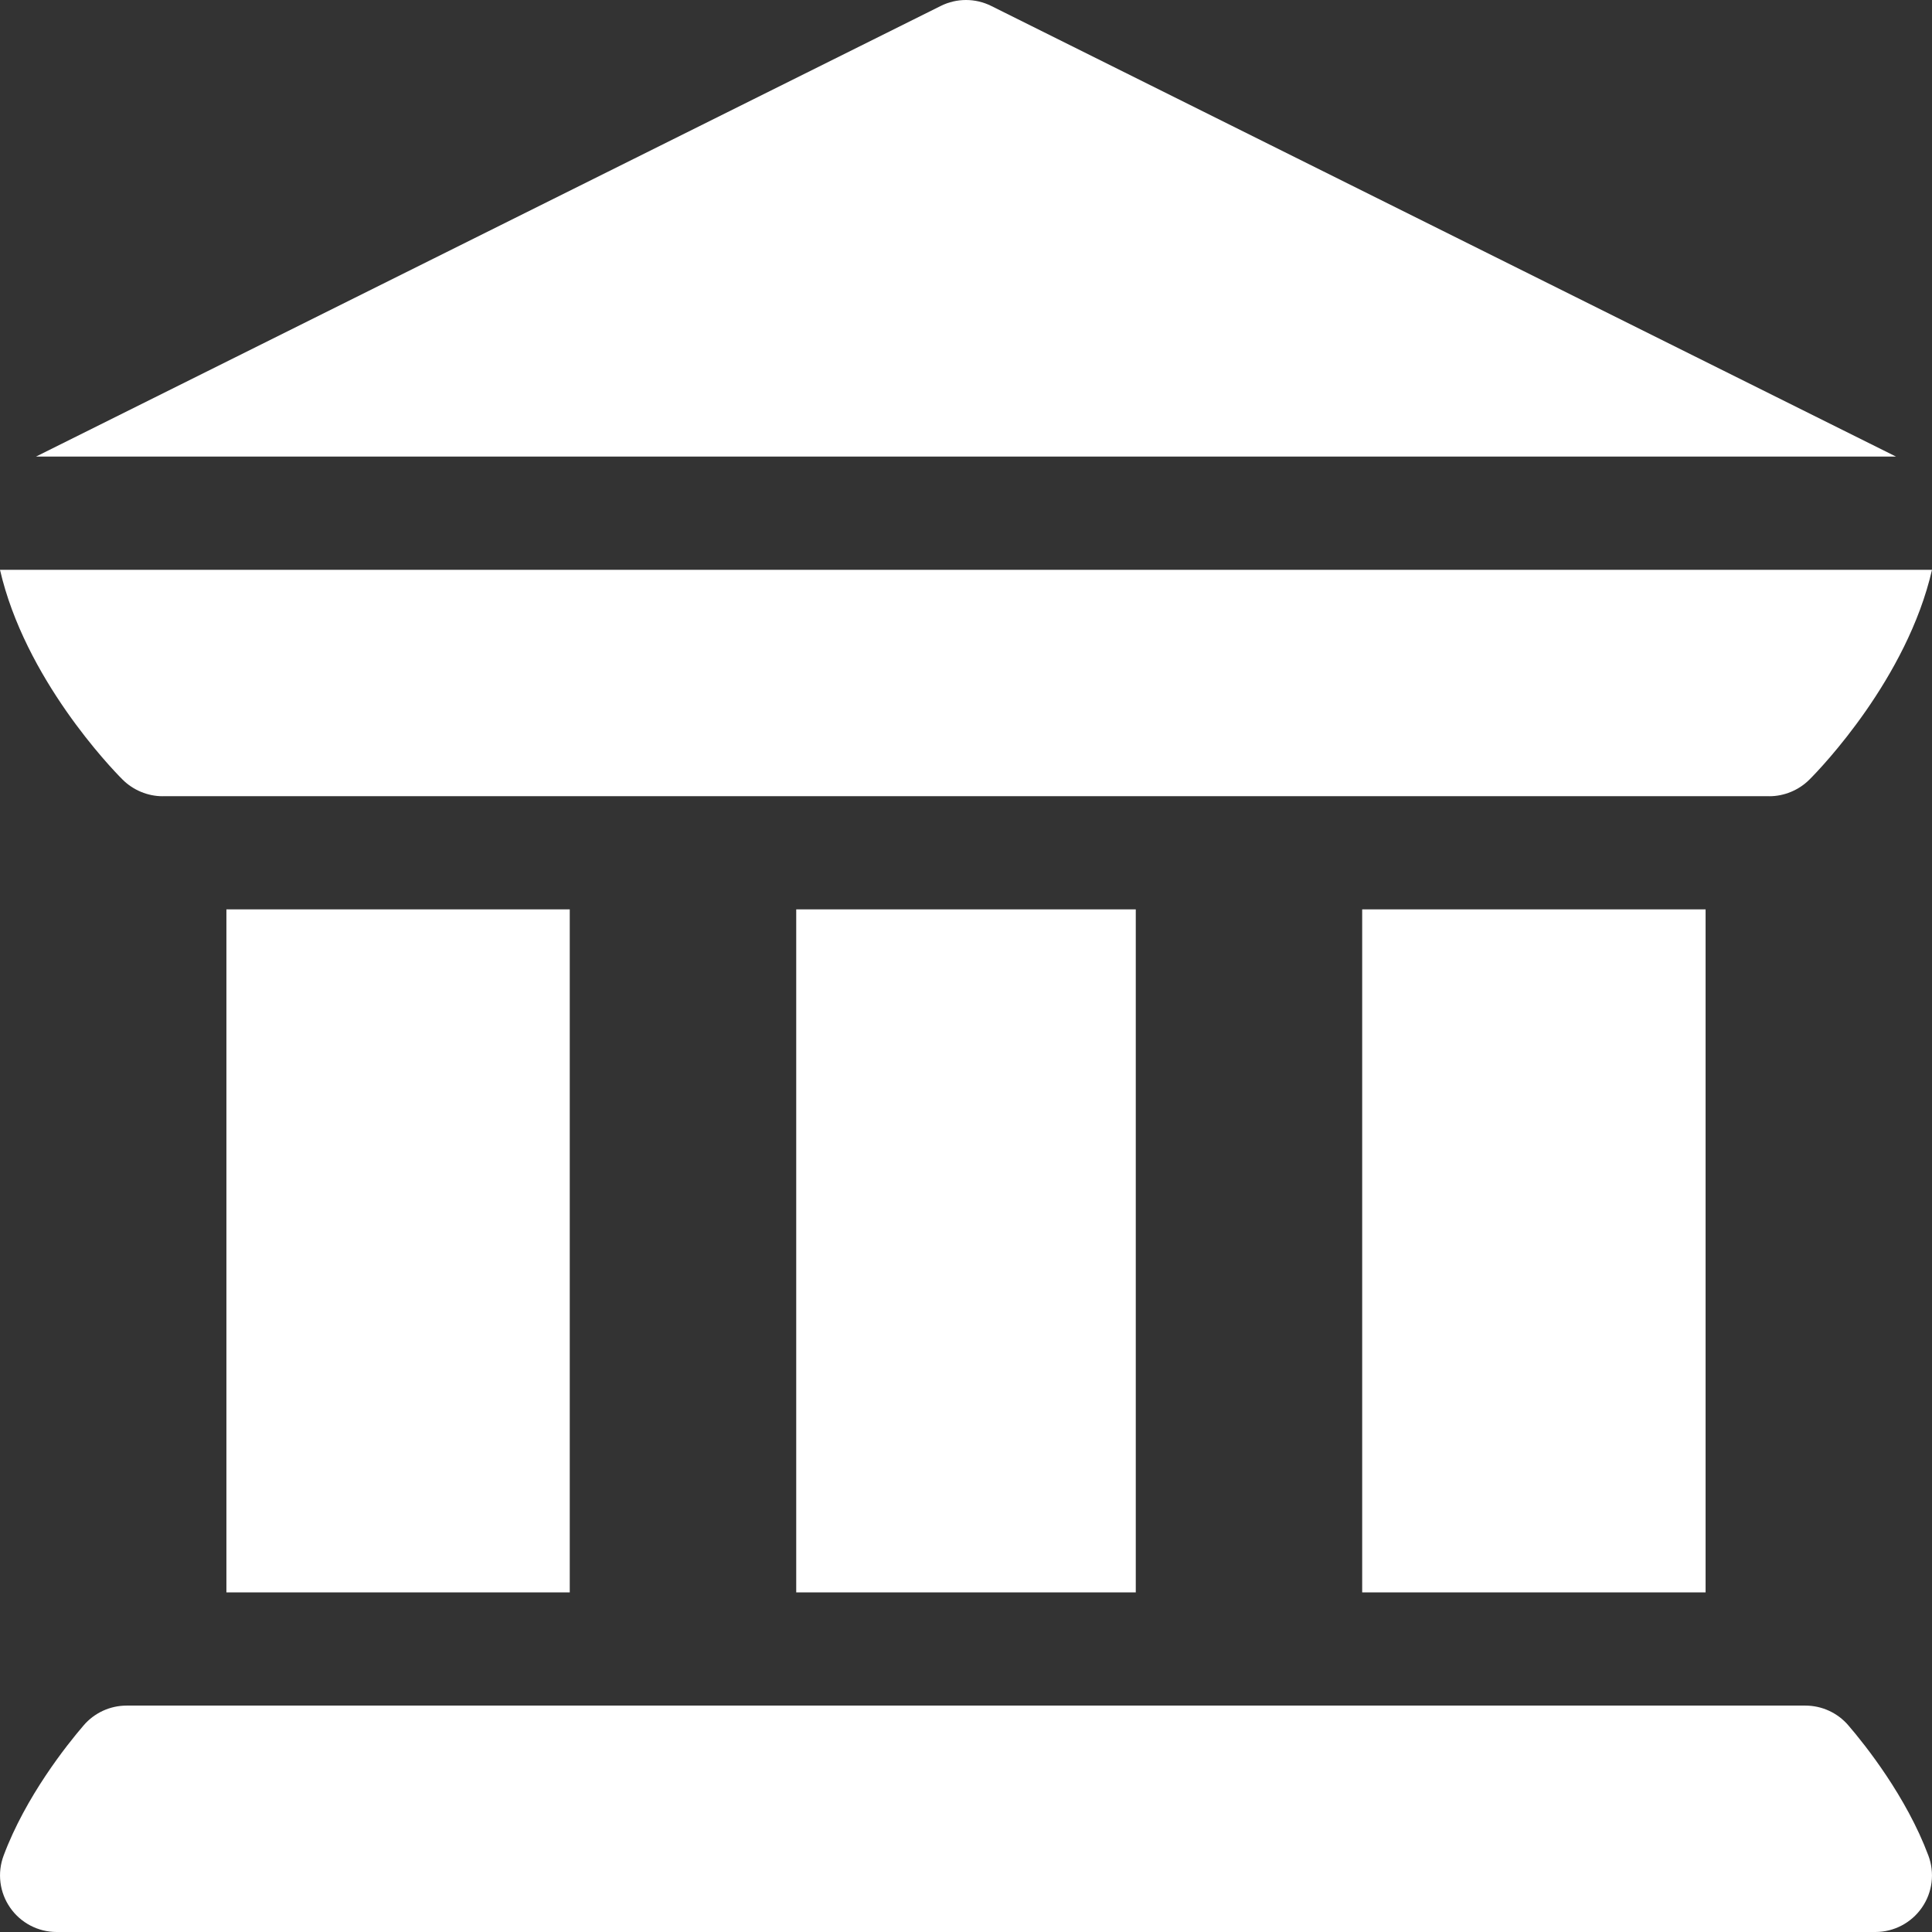 <svg width="32" height="32" viewBox="0 0 32 32" fill="none" xmlns="http://www.w3.org/2000/svg">
<rect x="0" y="0" width="32" height="32" fill="#333333" stroke="none"/>
<g clip-path="url(#clip0_1722_268)">
<path d="M0.168 31.597C0.343 31.849 0.63 32 0.938 32H31.062C31.37 32 31.657 31.849 31.832 31.597C32.008 31.344 32.048 31.022 31.94 30.734C31.575 29.757 30.892 28.9 30.615 28.578C30.437 28.37 30.177 28.25 29.903 28.25H2.097C1.823 28.25 1.563 28.37 1.385 28.578C1.108 28.9 0.425 29.757 0.06 30.734C-0.048 31.022 -0.008 31.344 0.168 31.597Z" fill="white"/>
<path d="M3.75 15.062H9.437V26.375H3.75V15.062Z" fill="white"/>
<path d="M13.188 15.062H18.812V26.375H13.188V15.062Z" fill="white"/>
<path d="M22.562 15.062H28.25V26.375H22.562V15.062Z" fill="white"/>
<path d="M2.029 12.911C2.205 13.088 2.45 13.188 2.692 13.188C2.692 13.188 2.693 13.187 2.693 13.187C2.693 13.187 2.693 13.188 2.693 13.187H29.307C29.307 13.188 29.307 13.187 29.307 13.187C29.307 13.187 29.307 13.188 29.308 13.188C29.55 13.188 29.795 13.088 29.971 12.911C30.162 12.721 31.587 11.236 32 9.438H0C0.413 11.236 1.838 12.721 2.029 12.911Z" fill="white"/>
<path d="M31.403 7.562L16.419 0.099C16.156 -0.033 15.844 -0.033 15.581 0.099L0.597 7.562H31.403Z" fill="white"/>
</g>
<defs>
<clipPath id="clip0_1722_268">
<rect width="32" height="32" fill="white"/>
</clipPath>
</defs>
</svg>
